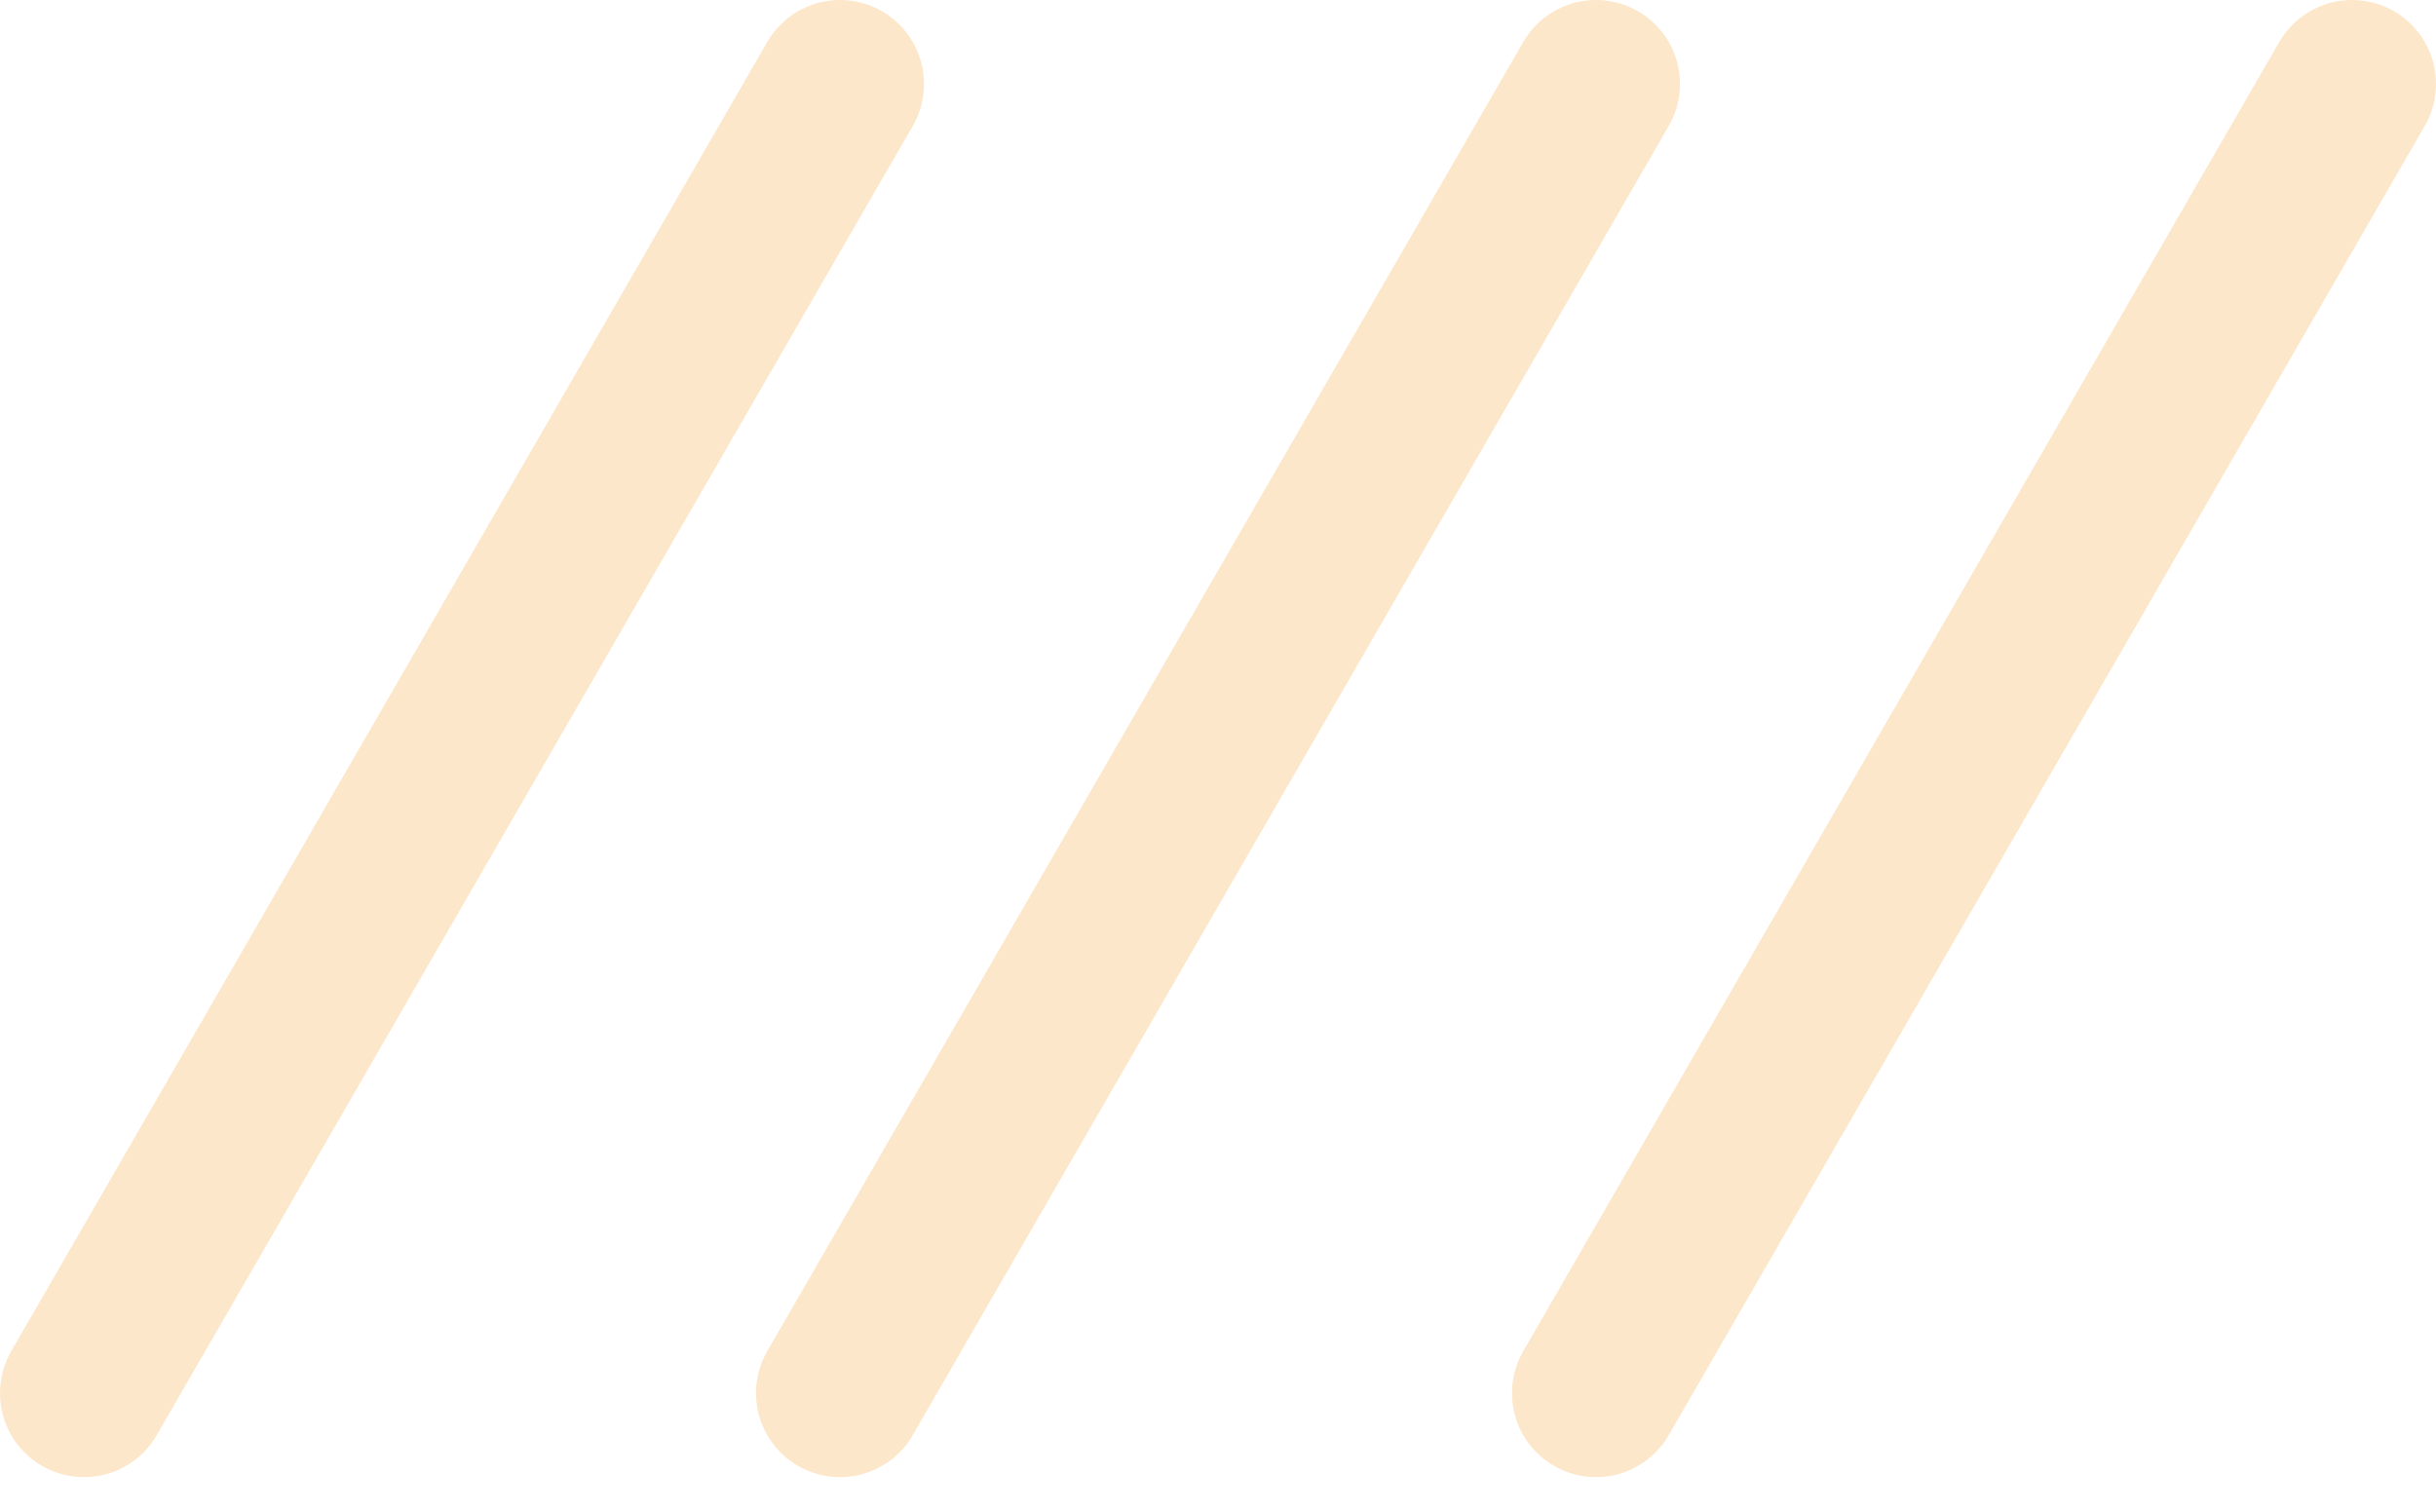 <?xml version="1.0" encoding="UTF-8"?> <svg xmlns="http://www.w3.org/2000/svg" width="29" height="18" viewBox="0 0 29 18" fill="none"> <path d="M10 1L1 16.588" stroke="#FDE7CA" stroke-width="2" stroke-linecap="round"></path> <path d="M19 1L10 16.588" stroke="#FDE7CA" stroke-width="2" stroke-linecap="round"></path> <path d="M28 1L19 16.588" stroke="#FDE7CA" stroke-width="2" stroke-linecap="round"></path> </svg> 